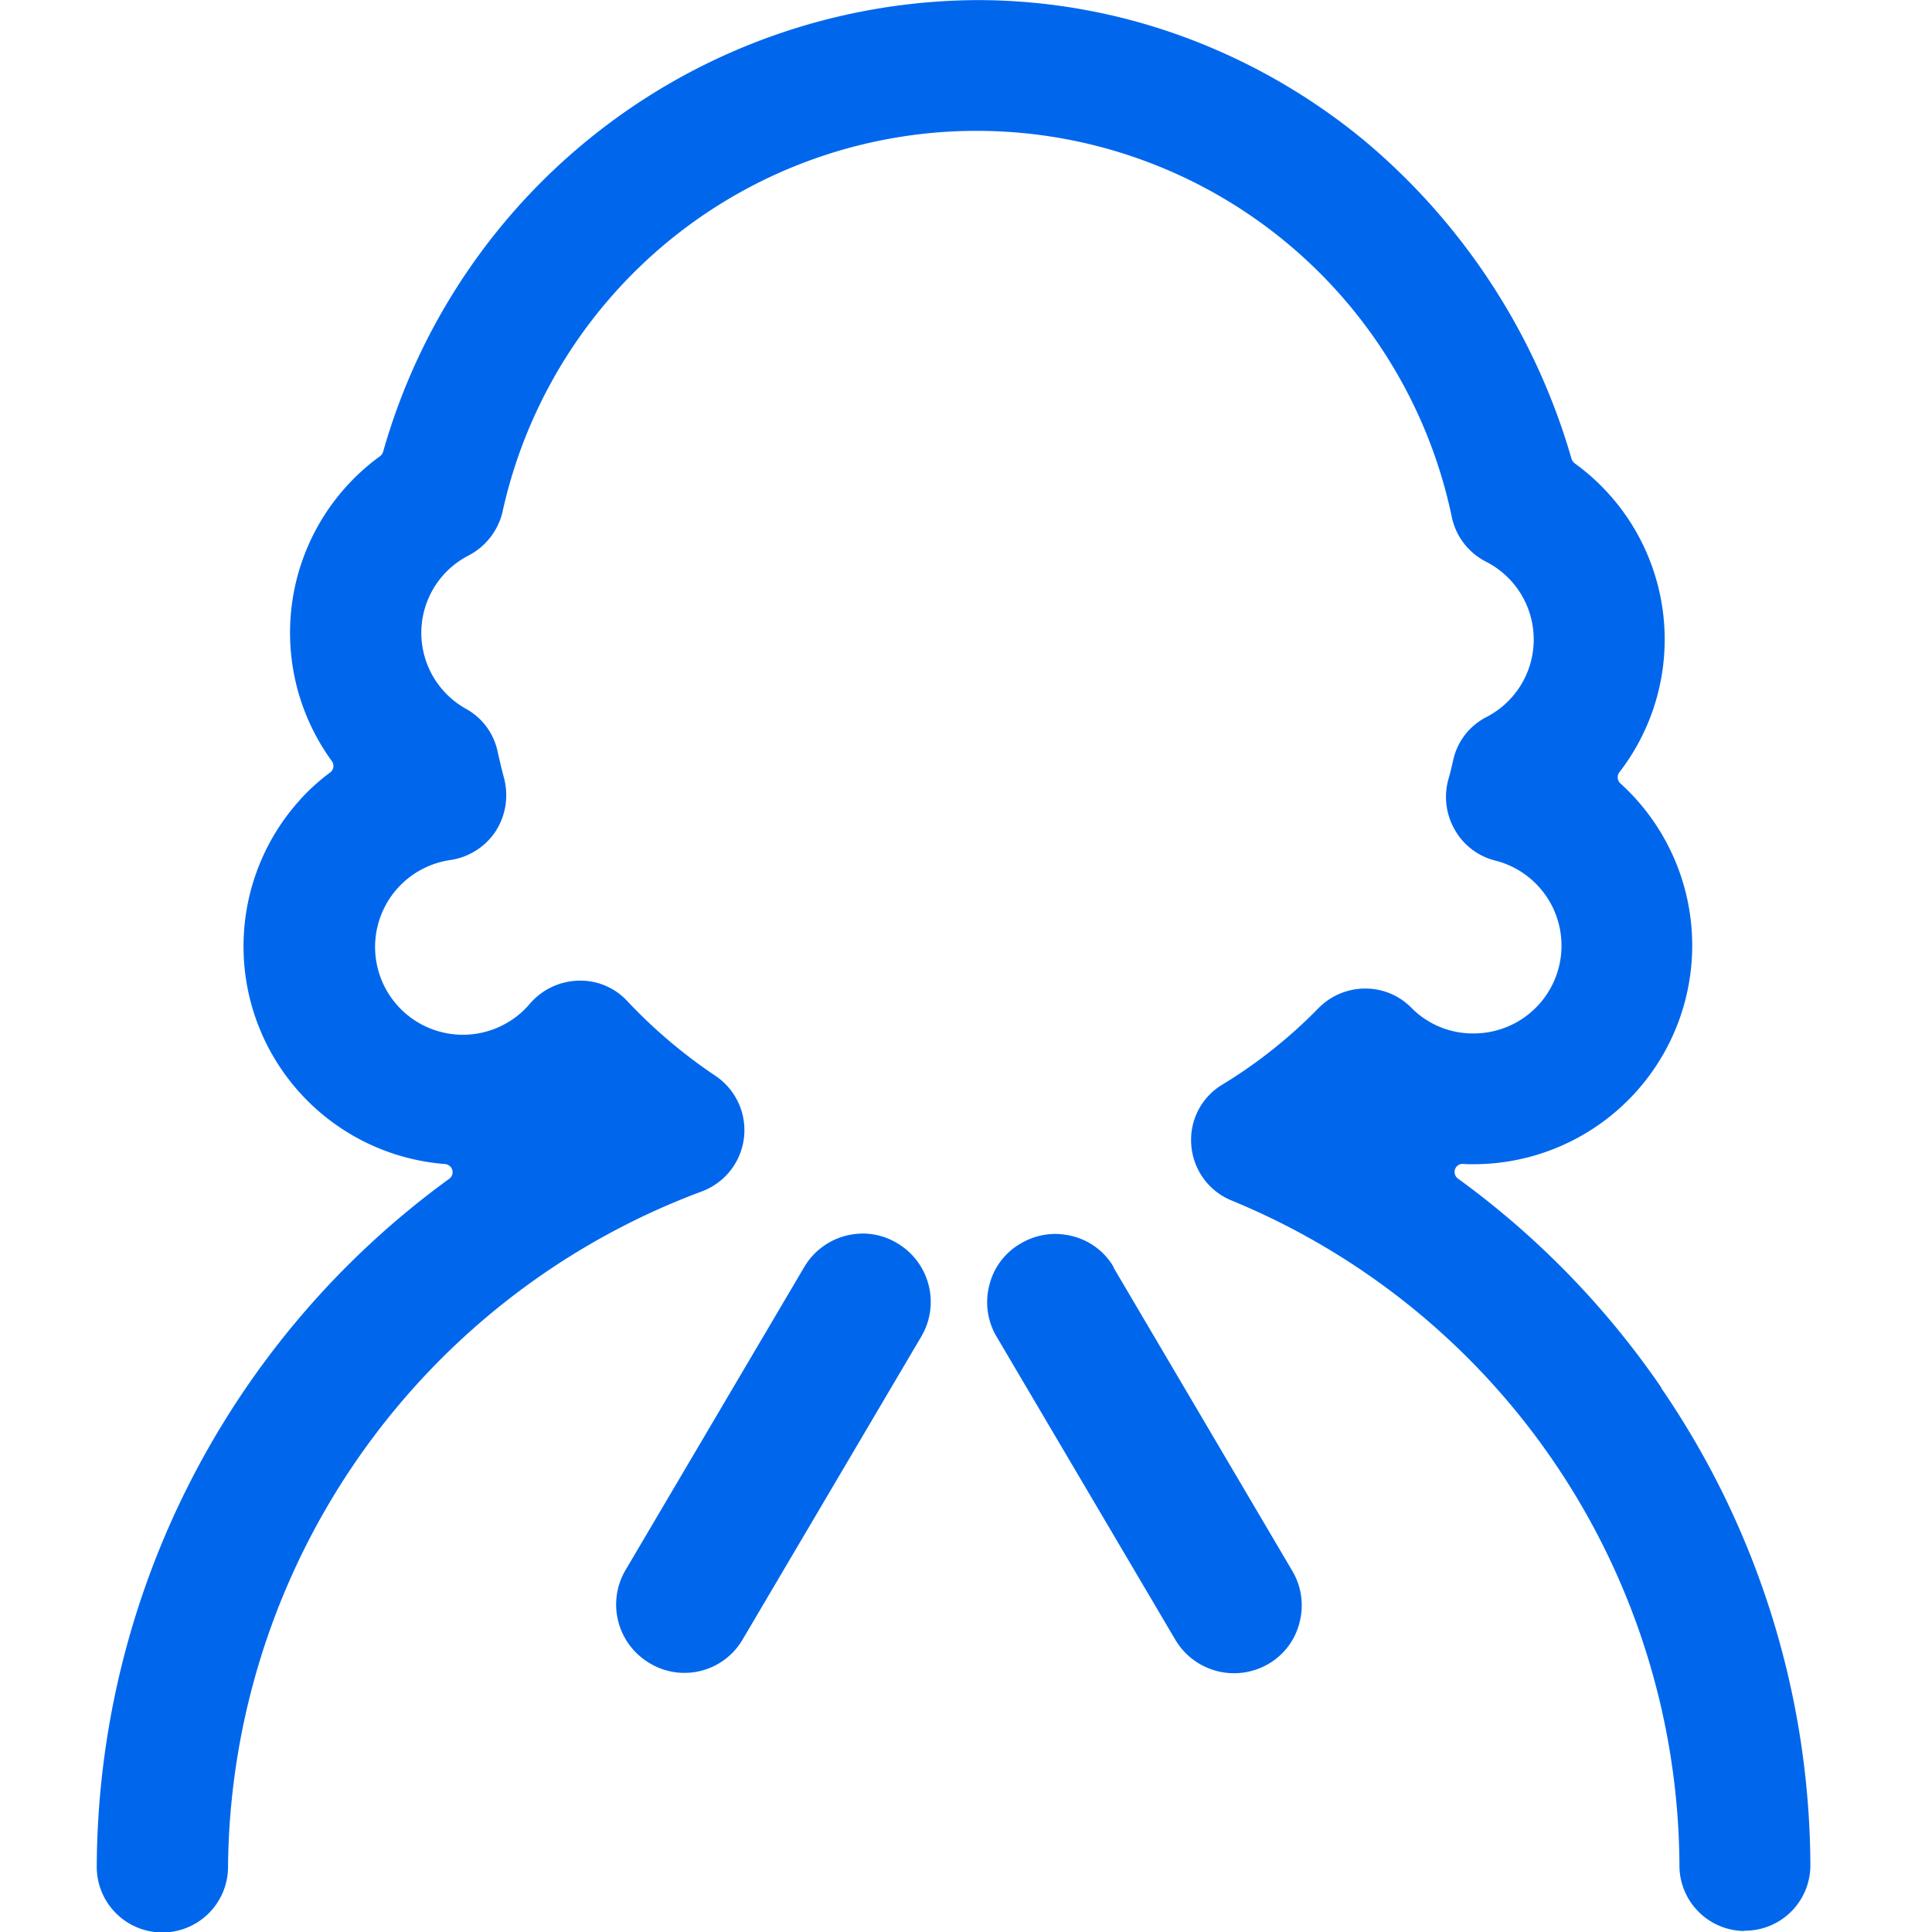 <svg xmlns="http://www.w3.org/2000/svg" width="40" height="40" viewBox="0 0 40 40">
  <g id="律师咨询-pc" transform="translate(-1426 -1403)">
    <rect id="矩形_2088" data-name="矩形 2088" width="40" height="40" transform="translate(1426 1403)" fill="#fff"/>
    <g id="组_3544" data-name="组 3544" transform="translate(1250.2 1233.1)">
      <path id="路径_4295" data-name="路径 4295" d="M210.2,198.635a17.721,17.721,0,0,0-4.214-4.333.171.171,0,0,1-.062-.191.164.164,0,0,1,.169-.113c.073.006.146.006.219.006a4.529,4.529,0,0,0,3.038-7.883.172.172,0,0,1-.023-.231,4.5,4.5,0,0,0-.928-6.4.2.2,0,0,1-.062-.09,13.454,13.454,0,0,0-4.31-6.606,12.821,12.821,0,0,0-3.691-2.121,12.4,12.4,0,0,0-4.321-.771,12.851,12.851,0,0,0-12.283,9.352.2.2,0,0,1-.062.09,4.515,4.515,0,0,0-1,6.313.17.17,0,0,1-.034.236,4.228,4.228,0,0,0-.681.63A4.52,4.52,0,0,0,185.013,194a.175.175,0,0,1,.152.124.169.169,0,0,1-.062.18,17.7,17.7,0,0,0-7.3,14.241,1.359,1.359,0,0,0,2.718.011,15.065,15.065,0,0,1,9.807-13.988,1.354,1.354,0,0,0,.276-2.4,10.569,10.569,0,0,1-1.817-1.542,1.319,1.319,0,0,0-1.013-.422,1.367,1.367,0,0,0-1,.473,1.818,1.818,0,1,1-1.649-2.971,1.363,1.363,0,0,0,.934-.591,1.382,1.382,0,0,0,.18-1.092c-.062-.231-.1-.405-.135-.557a1.325,1.325,0,0,0-.653-.889,1.8,1.8,0,0,1,.056-3.179,1.376,1.376,0,0,0,.692-.878,10.051,10.051,0,0,1,19.665.113,1.349,1.349,0,0,0,.7.895,1.807,1.807,0,0,1,.011,3.218,1.315,1.315,0,0,0-.686.883c-.039.169-.068.293-.1.4a1.361,1.361,0,0,0,.129,1.047,1.334,1.334,0,0,0,.838.641,1.817,1.817,0,0,1-.45,3.579,1.781,1.781,0,0,1-1.283-.529,1.332,1.332,0,0,0-.957-.4h-.011a1.355,1.355,0,0,0-.962.411,10.168,10.168,0,0,1-1.981,1.575,1.333,1.333,0,0,0-.647,1.26,1.346,1.346,0,0,0,.833,1.142,14.963,14.963,0,0,1,9.273,13.774,1.356,1.356,0,0,0,1.322,1.35c.011,0,.023-.006.039-.006a1.354,1.354,0,0,0,1.35-1.362,17.6,17.6,0,0,0-3.089-9.875Z" transform="translate(0)" fill="#0067ed"/>
      <path id="路径_4296" data-name="路径 4296" d="M374.754,624a1.389,1.389,0,0,0-.709-.2,1.533,1.533,0,0,0-.354.045,1.411,1.411,0,0,0-.861.647l-3.7,6.274a1.408,1.408,0,0,0,.5,1.93,1.375,1.375,0,0,0,.709.2,1.394,1.394,0,0,0,1.215-.692l3.7-6.274a1.412,1.412,0,0,0-.5-1.93Zm4.484.5a1.371,1.371,0,0,0-.861-.647,1.53,1.53,0,0,0-.354-.045,1.41,1.41,0,0,0-.715.2,1.371,1.371,0,0,0-.647.861,1.4,1.4,0,0,0,.152,1.069l3.7,6.274a1.412,1.412,0,0,0,1.924.5,1.372,1.372,0,0,0,.647-.861,1.4,1.4,0,0,0-.152-1.069l-3.7-6.279Z" transform="translate(-180.378 -428.361)" fill="#0067ed"/>
    </g>
  </g>
</svg>
